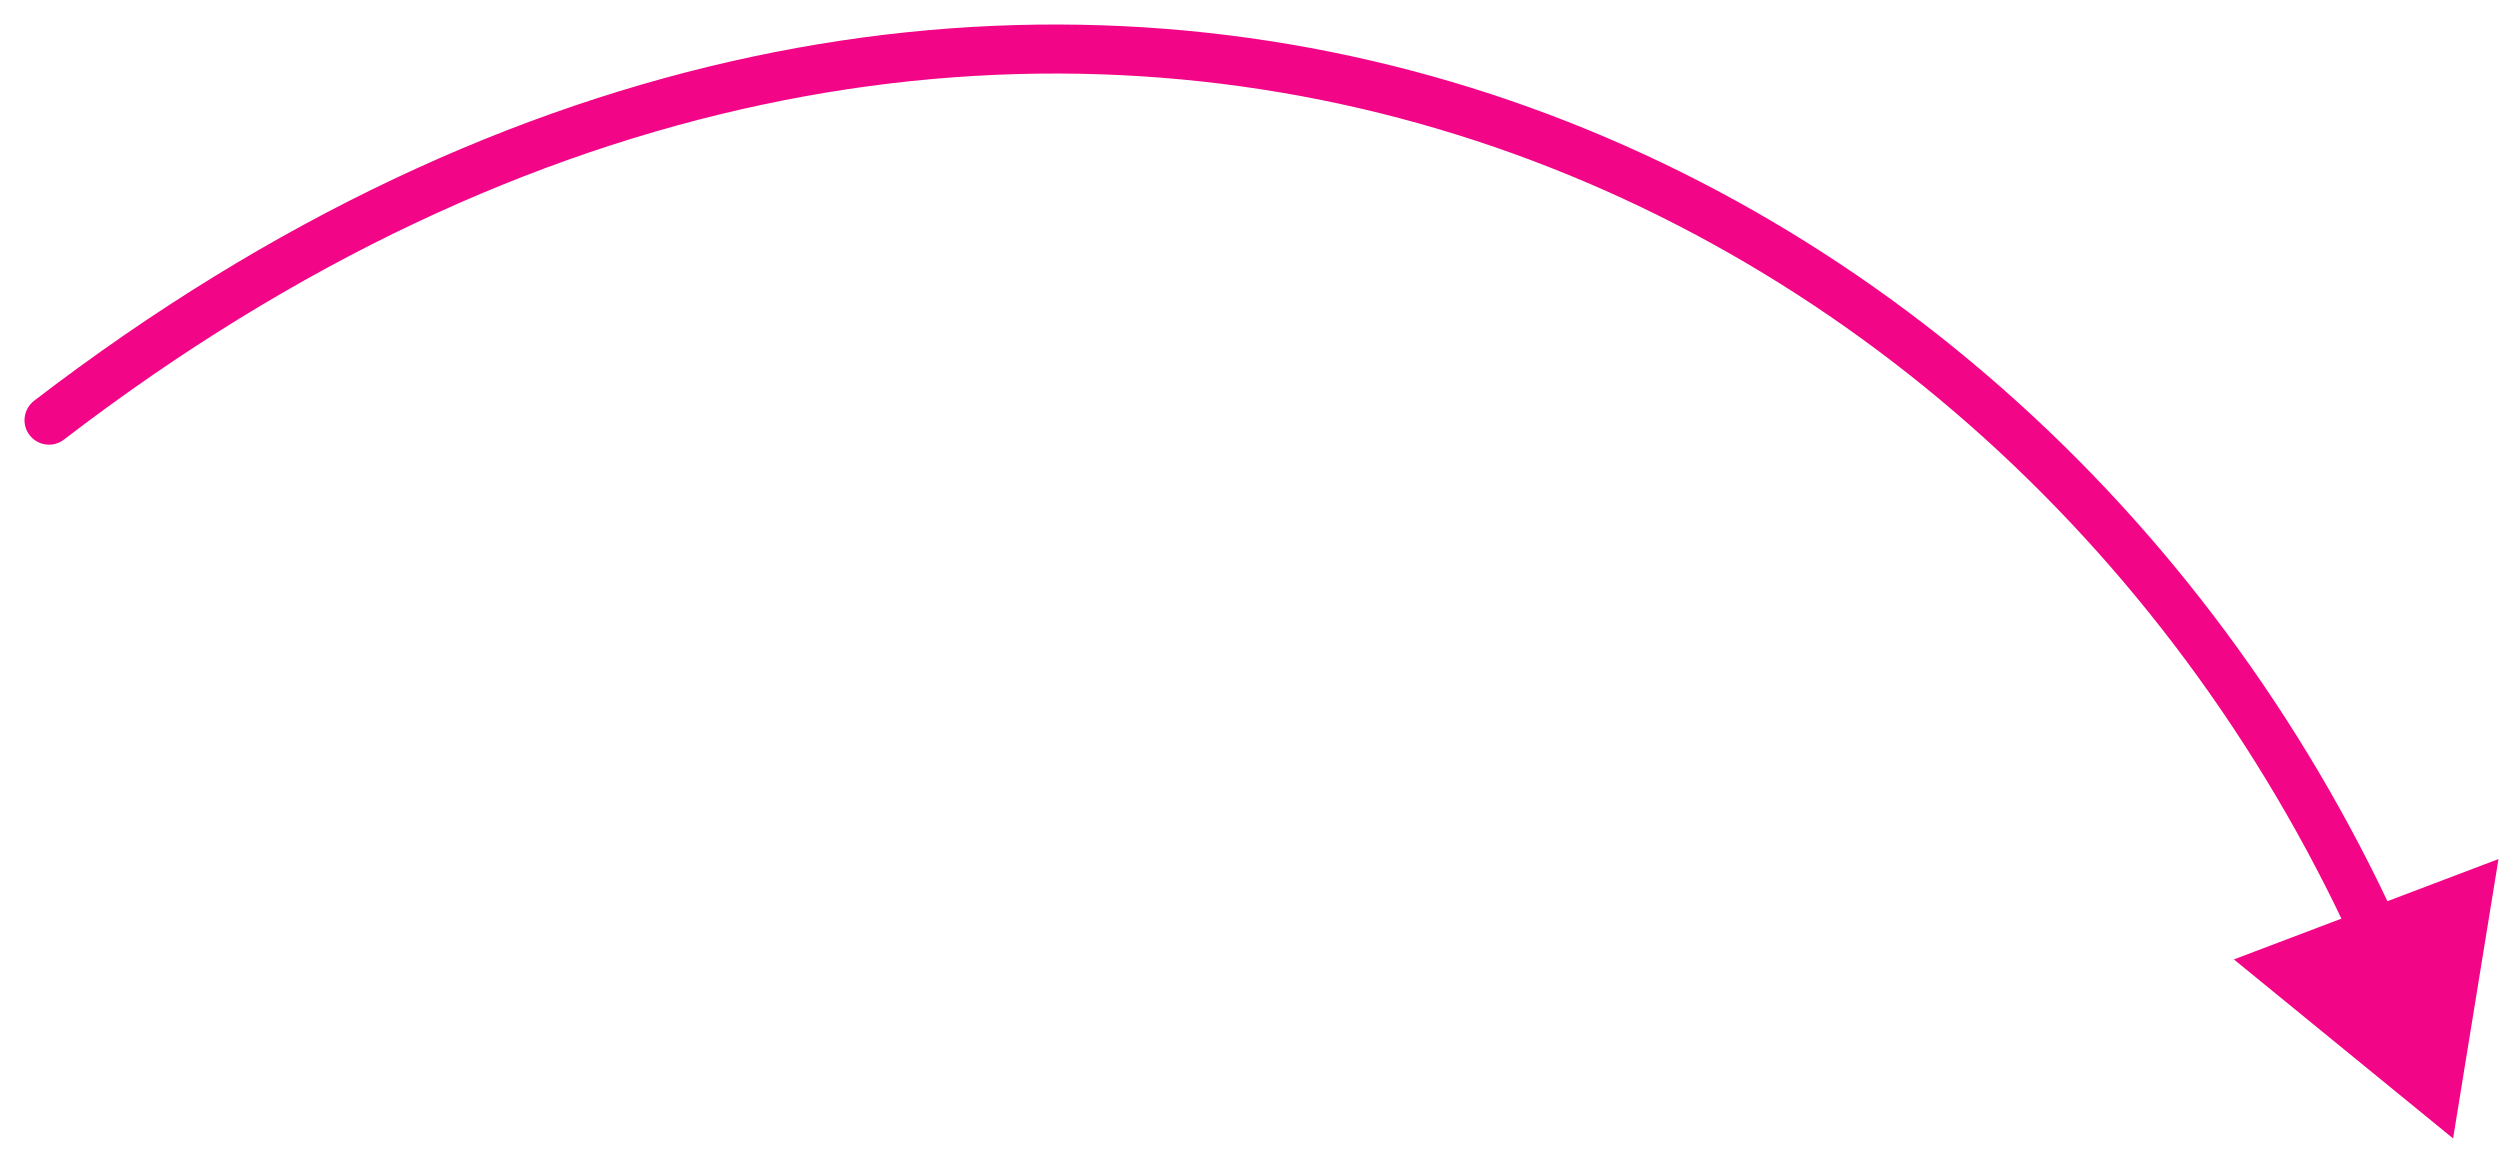 <?xml version="1.0" encoding="UTF-8"?> <svg xmlns="http://www.w3.org/2000/svg" width="51" height="24" viewBox="0 0 51 24" fill="none"><path d="M1.304 8.968C1.085 9.136 0.771 9.095 0.603 8.876C0.435 8.657 0.477 8.343 0.696 8.175L1.304 8.968ZM50.043 23.224L45.571 19.572L50.969 17.525L50.043 23.224ZM0.696 8.175C10.422 0.712 20.54 -0.872 29.211 1.554C37.87 3.976 45.036 10.383 48.903 18.81L47.994 19.227C44.24 11.046 37.295 4.854 28.941 2.517C20.599 0.183 10.803 1.68 1.304 8.968L0.696 8.175Z" fill="#F30588"></path></svg> 